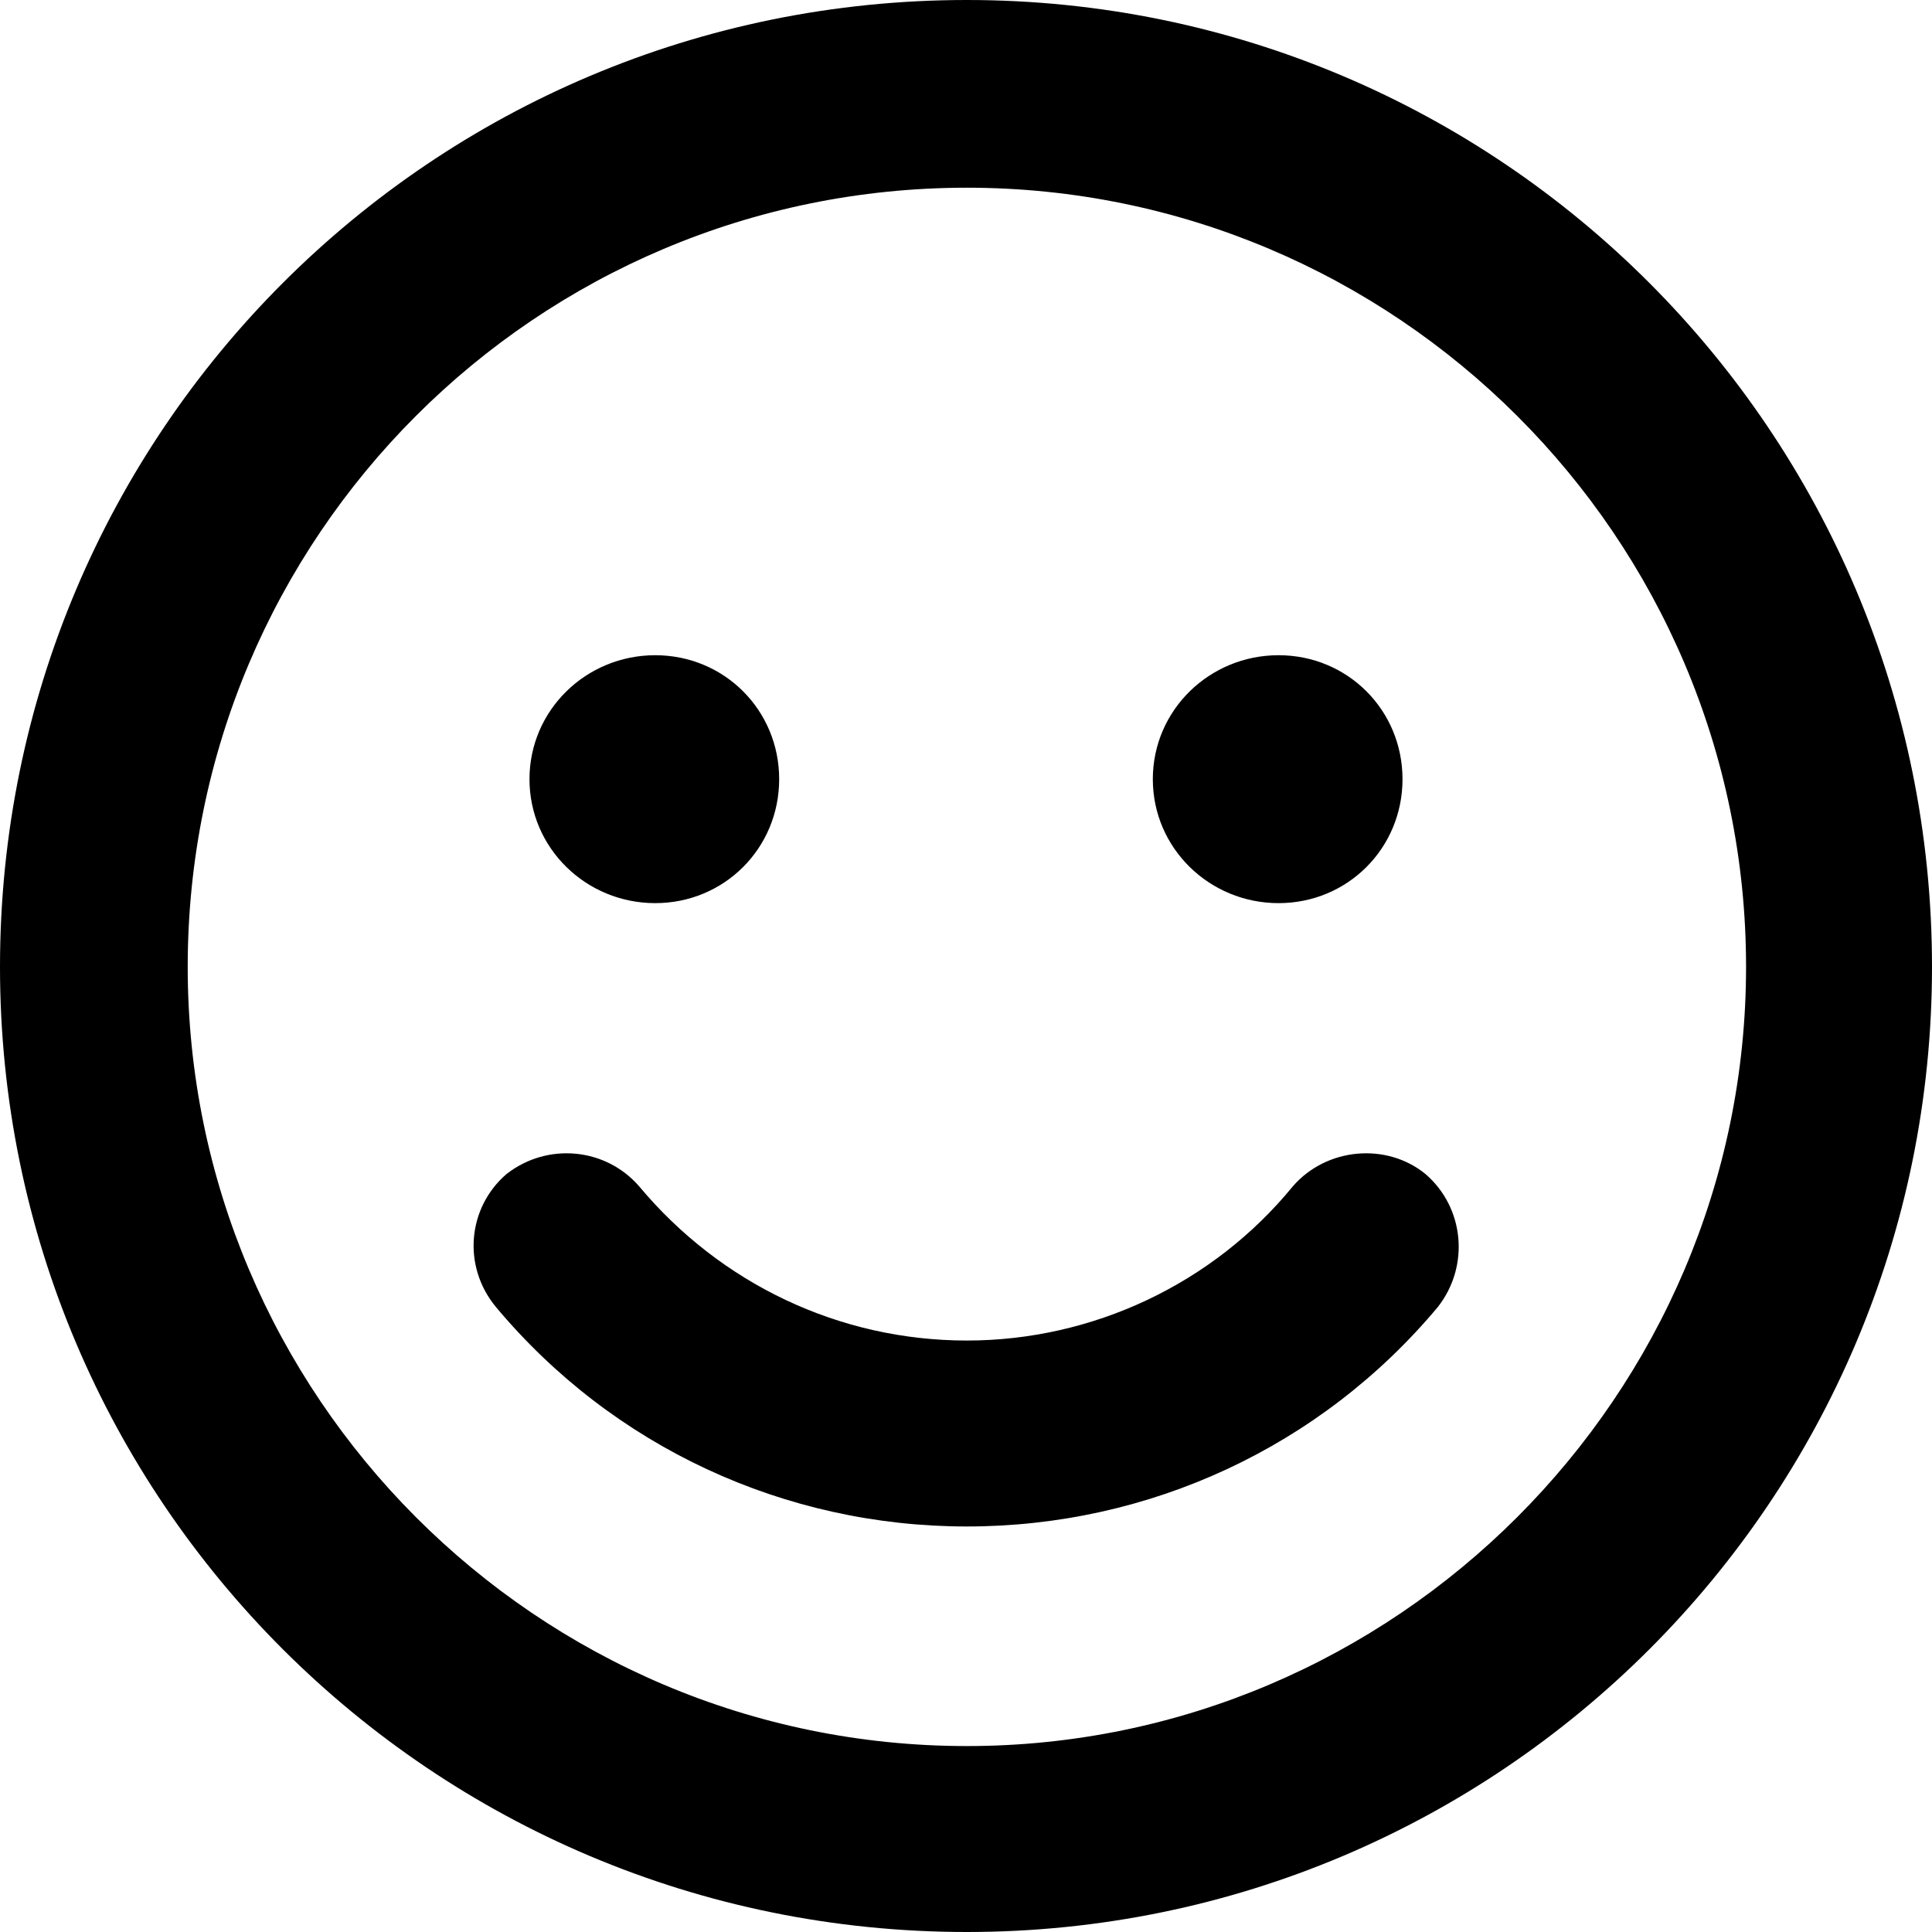 <?xml version="1.0" encoding="UTF-8"?>
<!DOCTYPE svg PUBLIC "-//W3C//DTD SVG 1.1//EN" "http://www.w3.org/Graphics/SVG/1.1/DTD/svg11.dtd">
<!-- Creator: CorelDRAW 2018 (64 Bit) -->
<svg xmlns="http://www.w3.org/2000/svg" xml:space="preserve" width="43px" height="43px" version="1.1" style="shape-rendering:geometricPrecision; text-rendering:geometricPrecision; image-rendering:optimizeQuality; fill-rule:evenodd; clip-rule:evenodd"
viewBox="0 0 10.91 10.91"
 xmlns:xlink="http://www.w3.org/1999/xlink">
 <defs>
  <style type="text/css">
   <![CDATA[
    .fil0 {fill:black}
   ]]>
  </style>
 </defs>
 <g id="Capa_x0020_1">
  <path class="fil0" d="M5.46 0c-3.02,0 -5.46,2.44 -5.46,5.46 0,3.01 2.44,5.45 5.46,5.45 3.01,0 5.45,-2.44 5.45,-5.45 0,-3.02 -2.44,-5.46 -5.45,-5.46zm0 9.86c-2.43,0 -4.4,-1.98 -4.4,-4.4 0,-2.43 1.97,-4.4 4.4,-4.4 2.42,0 4.4,1.97 4.4,4.4 0,2.42 -1.98,4.4 -4.4,4.4zm-1.76 -4.76c0.39,0 0.7,-0.31 0.7,-0.7 0,-0.39 -0.31,-0.7 -0.7,-0.7 -0.39,0 -0.71,0.31 -0.71,0.7 0,0.39 0.32,0.7 0.71,0.7zm3.52 0c0.39,0 0.7,-0.31 0.7,-0.7 0,-0.39 -0.31,-0.7 -0.7,-0.7 -0.39,0 -0.71,0.31 -0.71,0.7 0,0.39 0.32,0.7 0.71,0.7zm0.08 1.6c-0.45,0.55 -1.13,0.87 -1.84,0.87 -0.72,0 -1.39,-0.32 -1.85,-0.87 -0.19,-0.22 -0.52,-0.25 -0.75,-0.07 -0.22,0.19 -0.25,0.52 -0.06,0.75 0.66,0.79 1.63,1.24 2.66,1.24 1.03,0 2,-0.45 2.66,-1.24 0.18,-0.23 0.15,-0.56 -0.07,-0.75 -0.22,-0.18 -0.56,-0.15 -0.75,0.07z"/>
 </g>
</svg>
